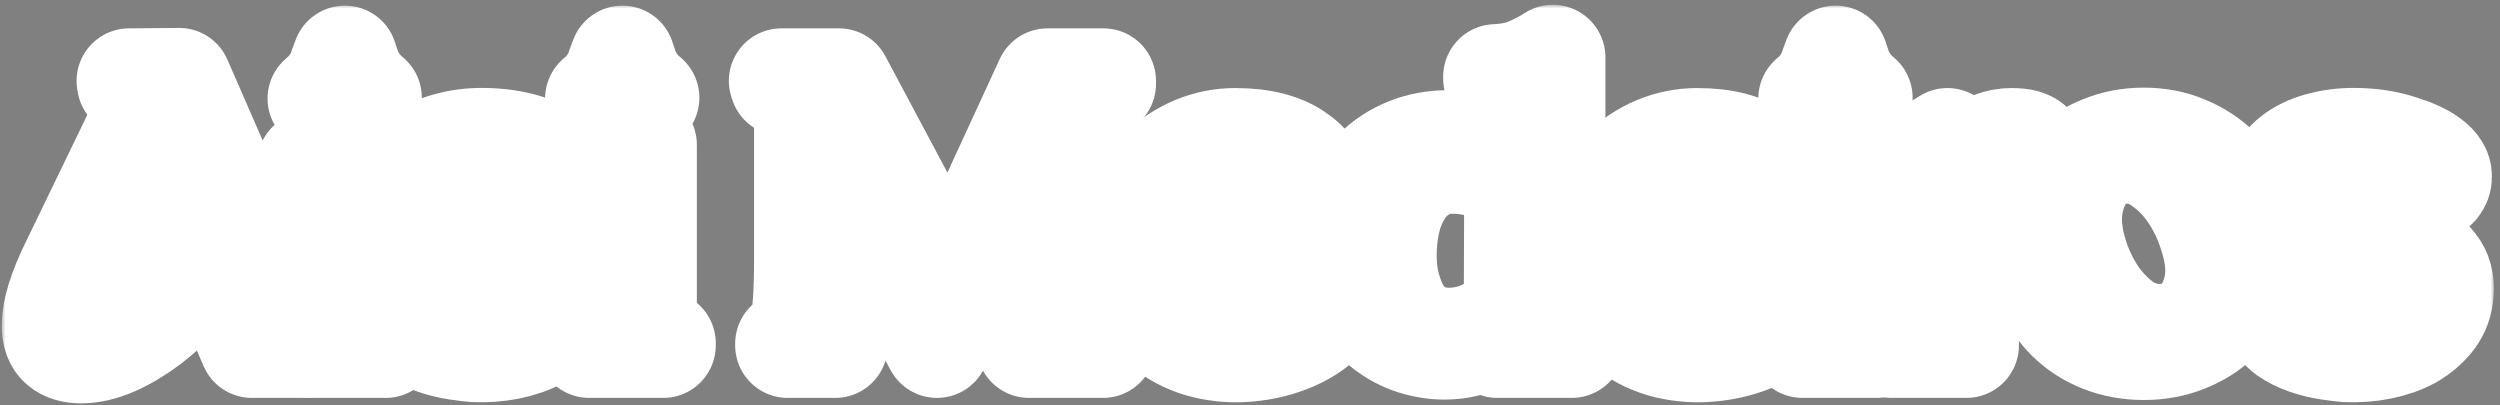 <svg width="333" height="54" viewBox="0 0 333 54" fill="none" xmlns="http://www.w3.org/2000/svg">
<rect x="0" y="0" width="333" height="54" fill="#808080" stroke="none"/>
<mask id="path-1-outside-1_423_80" maskUnits="userSpaceOnUse" x="0.232" y="0.64" width="332" height="54" fill="black">
<rect fill="white" x="0.232" y="0.64" width="332" height="54"/>
<path d="M17.256 11.112L17.2 10.776L23.864 10.72L38.648 44.6C38.76 44.899 38.984 45.142 39.32 45.328C39.656 45.515 39.974 45.608 40.272 45.608H40.328L40.44 46H33.552L28.064 33.288C27.094 35.155 25.88 36.91 24.424 38.552C23.006 40.195 21.494 41.632 19.888 42.864C18.32 44.059 16.734 45.011 15.128 45.72C13.56 46.392 12.123 46.728 10.816 46.728C9.696 46.728 8.819 46.467 8.184 45.944C7.55 45.422 7.232 44.563 7.232 43.368C7.232 41.352 8.091 38.608 9.808 35.136L19.832 14.416L18.824 12.064C18.712 11.803 18.507 11.579 18.208 11.392C17.91 11.206 17.611 11.112 17.312 11.112H17.256ZM20.336 15.536L13.168 33.288C11.824 36.574 11.152 38.944 11.152 40.4C11.152 41.296 11.395 41.968 11.88 42.416C12.403 42.827 13.094 43.032 13.952 43.032C14.96 43.032 16.08 42.752 17.312 42.192C18.582 41.632 19.851 40.867 21.12 39.896C22.39 38.888 23.584 37.749 24.704 36.48C25.862 35.173 26.832 33.792 27.616 32.336L20.336 15.536Z"/>
<path d="M43.196 12.624C43.682 12.176 44.13 11.635 44.54 11C44.951 10.366 45.25 9.731 45.436 9.096L45.94 7.752L46.388 9.096C46.612 9.731 46.93 10.366 47.34 11C47.788 11.635 48.255 12.176 48.74 12.624L49.188 13.016L48.572 13.576C48.087 13.987 47.62 14.509 47.172 15.144C46.762 15.779 46.444 16.413 46.22 17.048L45.94 17.944L45.548 16.936C45.324 16.302 44.988 15.685 44.54 15.088C44.13 14.454 43.663 13.931 43.14 13.52L42.636 13.128L43.196 12.624ZM44.036 24.608C44.036 23.861 43.794 23.264 43.308 22.816C42.86 22.331 42.263 22.088 41.516 22.088H41.236V21.864C42.954 21.79 44.41 21.509 45.604 21.024C46.799 20.502 47.882 19.923 48.852 19.288V43.256C48.852 43.891 49.095 44.469 49.58 44.992C50.103 45.477 50.7 45.72 51.372 45.72V46H41.516V45.72C42.263 45.72 42.86 45.496 43.308 45.048C43.794 44.6 44.036 44.003 44.036 43.256V24.608Z"/>
<path d="M74.327 21.472C75.186 22.107 75.615 22.797 75.615 23.544C75.615 23.955 75.466 24.347 75.167 24.72C74.869 25.056 74.514 25.224 74.103 25.224C73.767 25.224 73.375 25.075 72.927 24.776C72.479 24.44 71.957 23.88 71.359 23.096C70.501 21.901 69.511 20.968 68.391 20.296C67.271 19.624 65.946 19.288 64.415 19.288C63.445 19.288 62.586 19.438 61.839 19.736C61.093 20.035 60.458 20.445 59.935 20.968C59.45 21.453 59.077 22.014 58.815 22.648C58.554 23.245 58.423 23.861 58.423 24.496C58.423 24.944 58.479 25.373 58.591 25.784C58.927 26.792 59.599 27.632 60.607 28.304C61.615 28.939 62.773 29.517 64.079 30.04C65.386 30.526 66.749 31.011 68.167 31.496C69.586 31.944 70.874 32.486 72.031 33.12C73.226 33.718 74.178 34.483 74.887 35.416C75.634 36.349 75.951 37.526 75.839 38.944C75.765 40.251 75.354 41.389 74.607 42.36C73.861 43.331 72.909 44.152 71.751 44.824C70.594 45.459 69.269 45.925 67.775 46.224C66.282 46.523 64.733 46.635 63.127 46.56C62.642 46.523 61.895 46.429 60.887 46.28C59.879 46.131 58.89 45.888 57.919 45.552C56.949 45.216 56.09 44.787 55.343 44.264C54.597 43.742 54.223 43.107 54.223 42.36C54.223 41.95 54.373 41.576 54.671 41.24C55.007 40.867 55.399 40.68 55.847 40.68C56.146 40.68 56.463 40.792 56.799 41.016C57.135 41.203 57.471 41.557 57.807 42.08C57.994 42.342 58.255 42.696 58.591 43.144C58.965 43.555 59.394 43.965 59.879 44.376C60.365 44.787 60.906 45.16 61.503 45.496C62.101 45.795 62.754 45.944 63.463 45.944C65.815 45.981 67.719 45.496 69.175 44.488C70.631 43.443 71.415 42.024 71.527 40.232C71.602 39.15 71.247 38.291 70.463 37.656C69.679 36.984 68.671 36.406 67.439 35.92C66.245 35.435 64.919 34.987 63.463 34.576C62.007 34.128 60.607 33.587 59.263 32.952C57.957 32.318 56.799 31.534 55.791 30.6C54.821 29.667 54.205 28.435 53.943 26.904C53.719 25.598 53.831 24.422 54.279 23.376C54.765 22.331 55.511 21.453 56.519 20.744C57.527 20.035 58.759 19.512 60.215 19.176C61.709 18.803 63.333 18.654 65.087 18.728C67.066 18.803 68.877 19.12 70.519 19.68C72.199 20.203 73.469 20.8 74.327 21.472Z"/>
<path d="M80.165 12.624C80.65 12.176 81.098 11.635 81.509 11C81.92 10.366 82.218 9.731 82.405 9.096L82.909 7.752L83.357 9.096C83.581 9.731 83.898 10.366 84.309 11C84.757 11.635 85.224 12.176 85.709 12.624L86.157 13.016L85.541 13.576C85.056 13.987 84.589 14.509 84.141 15.144C83.73 15.779 83.413 16.413 83.189 17.048L82.909 17.944L82.517 16.936C82.293 16.302 81.957 15.685 81.509 15.088C81.098 14.454 80.632 13.931 80.109 13.52L79.605 13.128L80.165 12.624ZM81.005 24.608C81.005 23.861 80.762 23.264 80.277 22.816C79.829 22.331 79.232 22.088 78.485 22.088H78.205V21.864C79.922 21.79 81.378 21.509 82.573 21.024C83.768 20.502 84.85 19.923 85.821 19.288V43.256C85.821 43.891 86.064 44.469 86.549 44.992C87.072 45.477 87.669 45.72 88.341 45.72V46H78.485V45.72C79.232 45.72 79.829 45.496 80.277 45.048C80.762 44.6 81.005 44.003 81.005 43.256V24.608Z"/>
<path d="M104.195 11.112L104.083 10.776H111.755L126.651 38.72L139.531 10.776H146.979V11.168H146.755C145.896 11.206 145.28 11.355 144.907 11.616C144.571 11.84 144.403 12.419 144.403 13.352V43.312C144.403 44.059 144.627 44.656 145.075 45.104C145.56 45.552 146.176 45.776 146.923 45.776V46H137.067V45.776C137.739 45.776 138.355 45.533 138.915 45.048C139.512 44.526 139.811 43.947 139.811 43.312V12.96L124.803 46L108.731 16.208V34.072C108.731 36.648 108.787 38.72 108.899 40.288C109.048 41.819 109.235 42.995 109.459 43.816C109.72 44.6 110 45.123 110.299 45.384C110.597 45.645 110.915 45.776 111.251 45.776V46H104.923V45.776C105.296 45.776 105.632 45.645 105.931 45.384C106.267 45.123 106.547 44.6 106.771 43.816C106.995 42.995 107.163 41.819 107.275 40.288C107.387 38.72 107.443 36.648 107.443 34.072V13.8L106.771 12.568C106.547 12.158 106.211 11.822 105.763 11.56C105.315 11.261 104.867 11.112 104.419 11.112H104.195Z"/>
<path d="M157.58 37.992L157.524 37.712L163.236 35.472C165.7 34.502 167.474 33.176 168.556 31.496C169.676 29.816 170.236 28.136 170.236 26.456C170.236 24.515 169.62 22.91 168.388 21.64C167.194 20.334 165.607 19.68 163.628 19.68C162.21 19.68 160.959 20.035 159.876 20.744C158.794 21.453 157.879 22.387 157.132 23.544C156.386 24.701 155.826 26.027 155.452 27.52C155.079 29.014 154.892 30.544 154.892 32.112C154.892 33.792 155.116 35.453 155.564 37.096C156.012 38.702 156.684 40.157 157.58 41.464C158.514 42.733 159.671 43.742 161.052 44.488C162.471 45.235 164.132 45.59 166.036 45.552C167.903 45.477 169.732 45.142 171.524 44.544C173.354 43.91 174.978 42.808 176.396 41.24L176.9 41.632C175.706 43.051 174.175 44.171 172.308 44.992C170.441 45.813 168.444 46.318 166.316 46.504C164.412 46.691 162.508 46.56 160.604 46.112C158.738 45.664 157.058 44.88 155.564 43.76C154.108 42.64 152.914 41.166 151.98 39.336C151.047 37.469 150.58 35.23 150.58 32.616C150.58 30.637 150.953 28.808 151.7 27.128C152.484 25.411 153.511 23.936 154.78 22.704C156.049 21.472 157.524 20.502 159.204 19.792C160.922 19.083 162.695 18.728 164.524 18.728C166.354 18.728 167.959 18.915 169.34 19.288C170.722 19.662 171.86 20.184 172.756 20.856C173.69 21.491 174.38 22.238 174.828 23.096C175.276 23.918 175.5 24.814 175.5 25.784C175.5 26.755 175.258 27.744 174.772 28.752C174.324 29.723 173.634 30.675 172.7 31.608C171.804 32.541 170.666 33.4 169.284 34.184C167.903 34.931 166.298 35.566 164.468 36.088L157.58 37.992Z"/>
<path d="M193.011 19.008C194.728 19.008 196.408 19.494 198.051 20.464C199.731 21.435 201.056 22.816 202.027 24.608V12.96C202.027 12.213 201.784 11.616 201.299 11.168C200.814 10.683 200.198 10.44 199.451 10.44H199.227V10.216C200.907 10.142 202.344 9.861 203.539 9.376C204.771 8.853 205.872 8.275 206.843 7.64V42.192C206.843 43.088 207.086 43.91 207.571 44.656C208.094 45.365 208.691 45.72 209.363 45.72V46H199.451V45.72C200.198 45.72 200.795 45.384 201.243 44.712C201.728 44.04 201.971 43.107 201.971 41.912L202.027 26.176C201.318 24.459 200.198 23.245 198.667 22.536C197.136 21.827 195.382 21.472 193.403 21.472C192.059 21.472 190.846 21.771 189.763 22.368C188.68 22.928 187.747 23.731 186.963 24.776C186.179 25.822 185.563 27.053 185.115 28.472C184.704 29.891 184.462 31.422 184.387 33.064C184.312 34.968 184.462 36.63 184.835 38.048C185.208 39.467 185.694 40.68 186.291 41.688C186.926 42.659 187.654 43.424 188.475 43.984C189.296 44.544 190.118 44.917 190.939 45.104C191.275 45.179 191.611 45.235 191.947 45.272C192.283 45.309 192.6 45.328 192.899 45.328C194.392 45.328 195.792 45.067 197.099 44.544C198.406 44.022 199.414 43.387 200.123 42.64L200.403 43.032C199.32 44.115 198.088 44.917 196.707 45.44C195.326 45.963 193.888 46.224 192.395 46.224C191.536 46.224 190.752 46.15 190.043 46C188.55 45.739 187.168 45.235 185.899 44.488C184.63 43.742 183.51 42.789 182.539 41.632C181.606 40.475 180.859 39.15 180.299 37.656C179.776 36.126 179.515 34.446 179.515 32.616C179.515 30.637 179.832 28.808 180.467 27.128C181.139 25.448 182.072 24.011 183.267 22.816C184.462 21.622 185.88 20.688 187.523 20.016C189.166 19.344 190.995 19.008 193.011 19.008Z"/>
<path d="M219.104 37.992L219.048 37.712L224.76 35.472C227.224 34.502 228.997 33.176 230.08 31.496C231.2 29.816 231.76 28.136 231.76 26.456C231.76 24.515 231.144 22.91 229.912 21.64C228.717 20.334 227.13 19.68 225.152 19.68C223.733 19.68 222.482 20.035 221.4 20.744C220.317 21.453 219.402 22.387 218.656 23.544C217.909 24.701 217.349 26.027 216.976 27.52C216.602 29.014 216.416 30.544 216.416 32.112C216.416 33.792 216.64 35.453 217.088 37.096C217.536 38.702 218.208 40.157 219.104 41.464C220.037 42.733 221.194 43.742 222.576 44.488C223.994 45.235 225.656 45.59 227.56 45.552C229.426 45.477 231.256 45.142 233.048 44.544C234.877 43.91 236.501 42.808 237.92 41.24L238.424 41.632C237.229 43.051 235.698 44.171 233.832 44.992C231.965 45.813 229.968 46.318 227.84 46.504C225.936 46.691 224.032 46.56 222.128 46.112C220.261 45.664 218.581 44.88 217.088 43.76C215.632 42.64 214.437 41.166 213.504 39.336C212.57 37.469 212.104 35.23 212.104 32.616C212.104 30.637 212.477 28.808 213.224 27.128C214.008 25.411 215.034 23.936 216.304 22.704C217.573 21.472 219.048 20.502 220.728 19.792C222.445 19.083 224.218 18.728 226.048 18.728C227.877 18.728 229.482 18.915 230.864 19.288C232.245 19.662 233.384 20.184 234.28 20.856C235.213 21.491 235.904 22.238 236.352 23.096C236.8 23.918 237.024 24.814 237.024 25.784C237.024 26.755 236.781 27.744 236.296 28.752C235.848 29.723 235.157 30.675 234.224 31.608C233.328 32.541 232.189 33.4 230.808 34.184C229.426 34.931 227.821 35.566 225.992 36.088L219.104 37.992Z"/>
<path d="M241.767 12.624C242.252 12.176 242.7 11.635 243.111 11C243.521 10.366 243.82 9.731 244.007 9.096L244.511 7.752L244.959 9.096C245.183 9.731 245.5 10.366 245.911 11C246.359 11.635 246.825 12.176 247.311 12.624L247.759 13.016L247.143 13.576C246.657 13.987 246.191 14.509 245.743 15.144C245.332 15.779 245.015 16.413 244.791 17.048L244.511 17.944L244.119 16.936C243.895 16.302 243.559 15.685 243.111 15.088C242.7 14.454 242.233 13.931 241.711 13.52L241.207 13.128L241.767 12.624ZM242.607 24.608C242.607 23.861 242.364 23.264 241.879 22.816C241.431 22.331 240.833 22.088 240.087 22.088H239.807V21.864C241.524 21.79 242.98 21.509 244.175 21.024C245.369 20.502 246.452 19.923 247.423 19.288V43.256C247.423 43.891 247.665 44.469 248.151 44.992C248.673 45.477 249.271 45.72 249.943 45.72V46H240.087V45.72C240.833 45.72 241.431 45.496 241.879 45.048C242.364 44.6 242.607 44.003 242.607 43.256V24.608Z"/>
<path d="M254.586 24.048C254.586 23.302 254.343 22.704 253.858 22.256C253.372 21.771 252.756 21.528 252.01 21.528H251.786V21.304C253.466 21.23 254.903 20.95 256.098 20.464C257.33 19.942 258.431 19.363 259.402 18.728V24.944C260.372 23.189 261.623 21.715 263.154 20.52C264.684 19.326 266.271 18.728 267.914 18.728C268.25 18.728 268.604 18.747 268.978 18.784C269.388 18.822 269.743 18.915 270.042 19.064C270.34 19.176 270.583 19.381 270.77 19.68C270.956 19.942 271.031 20.296 270.994 20.744C270.956 21.192 270.844 21.566 270.658 21.864C270.471 22.125 270.228 22.331 269.93 22.48C269.668 22.592 269.351 22.667 268.978 22.704C268.642 22.741 268.287 22.76 267.914 22.76C267.391 22.76 266.738 22.797 265.954 22.872C265.17 22.91 264.367 23.021 263.546 23.208C262.724 23.395 261.94 23.694 261.194 24.104C260.447 24.515 259.85 25.075 259.402 25.784V42.192C259.402 43.088 259.644 43.91 260.13 44.656C260.652 45.365 261.25 45.72 261.922 45.72V46H252.01V45.72C252.756 45.72 253.354 45.384 253.802 44.712C254.287 44.04 254.53 43.107 254.53 41.912L254.586 24.048Z"/>
<path d="M285.558 46.28C283.579 46.28 281.731 45.944 280.014 45.272C278.334 44.6 276.878 43.667 275.646 42.472C274.414 41.278 273.443 39.84 272.734 38.16C272.025 36.48 271.67 34.632 271.67 32.616C271.67 30.6 272.025 28.752 272.734 27.072C273.443 25.355 274.414 23.88 275.646 22.648C276.878 21.379 278.334 20.408 280.014 19.736C281.731 19.027 283.579 18.672 285.558 18.672C287.537 18.672 289.366 19.027 291.046 19.736C292.763 20.445 294.238 21.416 295.47 22.648C296.702 23.88 297.673 25.355 298.382 27.072C299.091 28.752 299.446 30.6 299.446 32.616C299.446 34.632 299.091 36.48 298.382 38.16C297.673 39.84 296.702 41.278 295.47 42.472C294.238 43.667 292.763 44.6 291.046 45.272C289.366 45.944 287.537 46.28 285.558 46.28ZM295.414 36.088C295.414 34.52 295.097 32.803 294.462 30.936C293.865 29.07 293.025 27.334 291.942 25.728C290.859 24.123 289.571 22.797 288.078 21.752C286.622 20.669 285.035 20.128 283.318 20.128C282.086 20.128 280.985 20.39 280.014 20.912C279.043 21.398 278.241 22.07 277.606 22.928C276.971 23.75 276.486 24.72 276.15 25.84C275.814 26.923 275.646 28.043 275.646 29.2C275.646 30.768 275.945 32.467 276.542 34.296C277.139 36.126 277.961 37.824 279.006 39.392C280.089 40.96 281.358 42.267 282.814 43.312C284.307 44.32 285.931 44.824 287.686 44.824C288.918 44.824 290.001 44.6 290.934 44.152C291.905 43.667 292.707 43.032 293.342 42.248C294.014 41.427 294.518 40.493 294.854 39.448C295.227 38.365 295.414 37.245 295.414 36.088Z"/>
<path d="M323.648 21.472C324.506 22.107 324.936 22.797 324.936 23.544C324.936 23.955 324.786 24.347 324.488 24.72C324.189 25.056 323.834 25.224 323.424 25.224C323.088 25.224 322.696 25.075 322.248 24.776C321.8 24.44 321.277 23.88 320.68 23.096C319.821 21.901 318.832 20.968 317.712 20.296C316.592 19.624 315.266 19.288 313.736 19.288C312.765 19.288 311.906 19.438 311.16 19.736C310.413 20.035 309.778 20.445 309.256 20.968C308.77 21.453 308.397 22.014 308.136 22.648C307.874 23.245 307.744 23.861 307.744 24.496C307.744 24.944 307.8 25.373 307.912 25.784C308.248 26.792 308.92 27.632 309.928 28.304C310.936 28.939 312.093 29.517 313.4 30.04C314.706 30.526 316.069 31.011 317.488 31.496C318.906 31.944 320.194 32.486 321.352 33.12C322.546 33.718 323.498 34.483 324.208 35.416C324.954 36.349 325.272 37.526 325.16 38.944C325.085 40.251 324.674 41.389 323.928 42.36C323.181 43.331 322.229 44.152 321.072 44.824C319.914 45.459 318.589 45.925 317.096 46.224C315.602 46.523 314.053 46.635 312.448 46.56C311.962 46.523 311.216 46.429 310.208 46.28C309.2 46.131 308.21 45.888 307.24 45.552C306.269 45.216 305.41 44.787 304.664 44.264C303.917 43.742 303.544 43.107 303.544 42.36C303.544 41.95 303.693 41.576 303.992 41.24C304.328 40.867 304.72 40.68 305.168 40.68C305.466 40.68 305.784 40.792 306.12 41.016C306.456 41.203 306.792 41.557 307.128 42.08C307.314 42.342 307.576 42.696 307.912 43.144C308.285 43.555 308.714 43.965 309.2 44.376C309.685 44.787 310.226 45.16 310.824 45.496C311.421 45.795 312.074 45.944 312.784 45.944C315.136 45.981 317.04 45.496 318.496 44.488C319.952 43.443 320.736 42.024 320.848 40.232C320.922 39.15 320.568 38.291 319.784 37.656C319 36.984 317.992 36.406 316.76 35.92C315.565 35.435 314.24 34.987 312.784 34.576C311.328 34.128 309.928 33.587 308.584 32.952C307.277 32.318 306.12 31.534 305.112 30.6C304.141 29.667 303.525 28.435 303.264 26.904C303.04 25.598 303.152 24.422 303.6 23.376C304.085 22.331 304.832 21.453 305.84 20.744C306.848 20.035 308.08 19.512 309.536 19.176C311.029 18.803 312.653 18.654 314.408 18.728C316.386 18.803 318.197 19.12 319.84 19.68C321.52 20.203 322.789 20.8 323.648 21.472Z"/>
</mask>
<path d="M17.256 11.112L17.2 10.776L23.864 10.72L38.648 44.6C38.76 44.899 38.984 45.142 39.32 45.328C39.656 45.515 39.974 45.608 40.272 45.608H40.328L40.44 46H33.552L28.064 33.288C27.094 35.155 25.88 36.91 24.424 38.552C23.006 40.195 21.494 41.632 19.888 42.864C18.32 44.059 16.734 45.011 15.128 45.72C13.56 46.392 12.123 46.728 10.816 46.728C9.696 46.728 8.819 46.467 8.184 45.944C7.55 45.422 7.232 44.563 7.232 43.368C7.232 41.352 8.091 38.608 9.808 35.136L19.832 14.416L18.824 12.064C18.712 11.803 18.507 11.579 18.208 11.392C17.91 11.206 17.611 11.112 17.312 11.112H17.256ZM20.336 15.536L13.168 33.288C11.824 36.574 11.152 38.944 11.152 40.4C11.152 41.296 11.395 41.968 11.88 42.416C12.403 42.827 13.094 43.032 13.952 43.032C14.96 43.032 16.08 42.752 17.312 42.192C18.582 41.632 19.851 40.867 21.12 39.896C22.39 38.888 23.584 37.749 24.704 36.48C25.862 35.173 26.832 33.792 27.616 32.336L20.336 15.536Z" fill="#692021"/>
<path d="M43.196 12.624C43.682 12.176 44.13 11.635 44.54 11C44.951 10.366 45.25 9.731 45.436 9.096L45.94 7.752L46.388 9.096C46.612 9.731 46.93 10.366 47.34 11C47.788 11.635 48.255 12.176 48.74 12.624L49.188 13.016L48.572 13.576C48.087 13.987 47.62 14.509 47.172 15.144C46.762 15.779 46.444 16.413 46.22 17.048L45.94 17.944L45.548 16.936C45.324 16.302 44.988 15.685 44.54 15.088C44.13 14.454 43.663 13.931 43.14 13.52L42.636 13.128L43.196 12.624ZM44.036 24.608C44.036 23.861 43.794 23.264 43.308 22.816C42.86 22.331 42.263 22.088 41.516 22.088H41.236V21.864C42.954 21.79 44.41 21.509 45.604 21.024C46.799 20.502 47.882 19.923 48.852 19.288V43.256C48.852 43.891 49.095 44.469 49.58 44.992C50.103 45.477 50.7 45.72 51.372 45.72V46H41.516V45.72C42.263 45.72 42.86 45.496 43.308 45.048C43.794 44.6 44.036 44.003 44.036 43.256V24.608Z" fill="#692021"/>
<path d="M74.327 21.472C75.186 22.107 75.615 22.797 75.615 23.544C75.615 23.955 75.466 24.347 75.167 24.72C74.869 25.056 74.514 25.224 74.103 25.224C73.767 25.224 73.375 25.075 72.927 24.776C72.479 24.44 71.957 23.88 71.359 23.096C70.501 21.901 69.511 20.968 68.391 20.296C67.271 19.624 65.946 19.288 64.415 19.288C63.445 19.288 62.586 19.438 61.839 19.736C61.093 20.035 60.458 20.445 59.935 20.968C59.45 21.453 59.077 22.014 58.815 22.648C58.554 23.245 58.423 23.861 58.423 24.496C58.423 24.944 58.479 25.373 58.591 25.784C58.927 26.792 59.599 27.632 60.607 28.304C61.615 28.939 62.773 29.517 64.079 30.04C65.386 30.526 66.749 31.011 68.167 31.496C69.586 31.944 70.874 32.486 72.031 33.12C73.226 33.718 74.178 34.483 74.887 35.416C75.634 36.349 75.951 37.526 75.839 38.944C75.765 40.251 75.354 41.389 74.607 42.36C73.861 43.331 72.909 44.152 71.751 44.824C70.594 45.459 69.269 45.925 67.775 46.224C66.282 46.523 64.733 46.635 63.127 46.56C62.642 46.523 61.895 46.429 60.887 46.28C59.879 46.131 58.89 45.888 57.919 45.552C56.949 45.216 56.09 44.787 55.343 44.264C54.597 43.742 54.223 43.107 54.223 42.36C54.223 41.95 54.373 41.576 54.671 41.24C55.007 40.867 55.399 40.68 55.847 40.68C56.146 40.68 56.463 40.792 56.799 41.016C57.135 41.203 57.471 41.557 57.807 42.08C57.994 42.342 58.255 42.696 58.591 43.144C58.965 43.555 59.394 43.965 59.879 44.376C60.365 44.787 60.906 45.16 61.503 45.496C62.101 45.795 62.754 45.944 63.463 45.944C65.815 45.981 67.719 45.496 69.175 44.488C70.631 43.443 71.415 42.024 71.527 40.232C71.602 39.15 71.247 38.291 70.463 37.656C69.679 36.984 68.671 36.406 67.439 35.92C66.245 35.435 64.919 34.987 63.463 34.576C62.007 34.128 60.607 33.587 59.263 32.952C57.957 32.318 56.799 31.534 55.791 30.6C54.821 29.667 54.205 28.435 53.943 26.904C53.719 25.598 53.831 24.422 54.279 23.376C54.765 22.331 55.511 21.453 56.519 20.744C57.527 20.035 58.759 19.512 60.215 19.176C61.709 18.803 63.333 18.654 65.087 18.728C67.066 18.803 68.877 19.12 70.519 19.68C72.199 20.203 73.469 20.8 74.327 21.472Z" fill="#692021"/>
<path d="M80.165 12.624C80.65 12.176 81.098 11.635 81.509 11C81.92 10.366 82.218 9.731 82.405 9.096L82.909 7.752L83.357 9.096C83.581 9.731 83.898 10.366 84.309 11C84.757 11.635 85.224 12.176 85.709 12.624L86.157 13.016L85.541 13.576C85.056 13.987 84.589 14.509 84.141 15.144C83.73 15.779 83.413 16.413 83.189 17.048L82.909 17.944L82.517 16.936C82.293 16.302 81.957 15.685 81.509 15.088C81.098 14.454 80.632 13.931 80.109 13.52L79.605 13.128L80.165 12.624ZM81.005 24.608C81.005 23.861 80.762 23.264 80.277 22.816C79.829 22.331 79.232 22.088 78.485 22.088H78.205V21.864C79.922 21.79 81.378 21.509 82.573 21.024C83.768 20.502 84.85 19.923 85.821 19.288V43.256C85.821 43.891 86.064 44.469 86.549 44.992C87.072 45.477 87.669 45.72 88.341 45.72V46H78.485V45.72C79.232 45.72 79.829 45.496 80.277 45.048C80.762 44.6 81.005 44.003 81.005 43.256V24.608Z" fill="#692021"/>
<path d="M104.195 11.112L104.083 10.776H111.755L126.651 38.72L139.531 10.776H146.979V11.168H146.755C145.896 11.206 145.28 11.355 144.907 11.616C144.571 11.84 144.403 12.419 144.403 13.352V43.312C144.403 44.059 144.627 44.656 145.075 45.104C145.56 45.552 146.176 45.776 146.923 45.776V46H137.067V45.776C137.739 45.776 138.355 45.533 138.915 45.048C139.512 44.526 139.811 43.947 139.811 43.312V12.96L124.803 46L108.731 16.208V34.072C108.731 36.648 108.787 38.72 108.899 40.288C109.048 41.819 109.235 42.995 109.459 43.816C109.72 44.6 110 45.123 110.299 45.384C110.597 45.645 110.915 45.776 111.251 45.776V46H104.923V45.776C105.296 45.776 105.632 45.645 105.931 45.384C106.267 45.123 106.547 44.6 106.771 43.816C106.995 42.995 107.163 41.819 107.275 40.288C107.387 38.72 107.443 36.648 107.443 34.072V13.8L106.771 12.568C106.547 12.158 106.211 11.822 105.763 11.56C105.315 11.261 104.867 11.112 104.419 11.112H104.195Z" fill="#692021"/>
<path d="M157.58 37.992L157.524 37.712L163.236 35.472C165.7 34.502 167.474 33.176 168.556 31.496C169.676 29.816 170.236 28.136 170.236 26.456C170.236 24.515 169.62 22.91 168.388 21.64C167.194 20.334 165.607 19.68 163.628 19.68C162.21 19.68 160.959 20.035 159.876 20.744C158.794 21.453 157.879 22.387 157.132 23.544C156.386 24.701 155.826 26.027 155.452 27.52C155.079 29.014 154.892 30.544 154.892 32.112C154.892 33.792 155.116 35.453 155.564 37.096C156.012 38.702 156.684 40.157 157.58 41.464C158.514 42.733 159.671 43.742 161.052 44.488C162.471 45.235 164.132 45.59 166.036 45.552C167.903 45.477 169.732 45.142 171.524 44.544C173.354 43.91 174.978 42.808 176.396 41.24L176.9 41.632C175.706 43.051 174.175 44.171 172.308 44.992C170.441 45.813 168.444 46.318 166.316 46.504C164.412 46.691 162.508 46.56 160.604 46.112C158.738 45.664 157.058 44.88 155.564 43.76C154.108 42.64 152.914 41.166 151.98 39.336C151.047 37.469 150.58 35.23 150.58 32.616C150.58 30.637 150.953 28.808 151.7 27.128C152.484 25.411 153.511 23.936 154.78 22.704C156.049 21.472 157.524 20.502 159.204 19.792C160.922 19.083 162.695 18.728 164.524 18.728C166.354 18.728 167.959 18.915 169.34 19.288C170.722 19.662 171.86 20.184 172.756 20.856C173.69 21.491 174.38 22.238 174.828 23.096C175.276 23.918 175.5 24.814 175.5 25.784C175.5 26.755 175.258 27.744 174.772 28.752C174.324 29.723 173.634 30.675 172.7 31.608C171.804 32.541 170.666 33.4 169.284 34.184C167.903 34.931 166.298 35.566 164.468 36.088L157.58 37.992Z" fill="#692021"/>
<path d="M193.011 19.008C194.728 19.008 196.408 19.494 198.051 20.464C199.731 21.435 201.056 22.816 202.027 24.608V12.96C202.027 12.213 201.784 11.616 201.299 11.168C200.814 10.683 200.198 10.44 199.451 10.44H199.227V10.216C200.907 10.142 202.344 9.861 203.539 9.376C204.771 8.853 205.872 8.275 206.843 7.64V42.192C206.843 43.088 207.086 43.91 207.571 44.656C208.094 45.365 208.691 45.72 209.363 45.72V46H199.451V45.72C200.198 45.72 200.795 45.384 201.243 44.712C201.728 44.04 201.971 43.107 201.971 41.912L202.027 26.176C201.318 24.459 200.198 23.245 198.667 22.536C197.136 21.827 195.382 21.472 193.403 21.472C192.059 21.472 190.846 21.771 189.763 22.368C188.68 22.928 187.747 23.731 186.963 24.776C186.179 25.822 185.563 27.053 185.115 28.472C184.704 29.891 184.462 31.422 184.387 33.064C184.312 34.968 184.462 36.63 184.835 38.048C185.208 39.467 185.694 40.68 186.291 41.688C186.926 42.659 187.654 43.424 188.475 43.984C189.296 44.544 190.118 44.917 190.939 45.104C191.275 45.179 191.611 45.235 191.947 45.272C192.283 45.309 192.6 45.328 192.899 45.328C194.392 45.328 195.792 45.067 197.099 44.544C198.406 44.022 199.414 43.387 200.123 42.64L200.403 43.032C199.32 44.115 198.088 44.917 196.707 45.44C195.326 45.963 193.888 46.224 192.395 46.224C191.536 46.224 190.752 46.15 190.043 46C188.55 45.739 187.168 45.235 185.899 44.488C184.63 43.742 183.51 42.789 182.539 41.632C181.606 40.475 180.859 39.15 180.299 37.656C179.776 36.126 179.515 34.446 179.515 32.616C179.515 30.637 179.832 28.808 180.467 27.128C181.139 25.448 182.072 24.011 183.267 22.816C184.462 21.622 185.88 20.688 187.523 20.016C189.166 19.344 190.995 19.008 193.011 19.008Z" fill="#692021"/>
<path d="M219.104 37.992L219.048 37.712L224.76 35.472C227.224 34.502 228.997 33.176 230.08 31.496C231.2 29.816 231.76 28.136 231.76 26.456C231.76 24.515 231.144 22.91 229.912 21.64C228.717 20.334 227.13 19.68 225.152 19.68C223.733 19.68 222.482 20.035 221.4 20.744C220.317 21.453 219.402 22.387 218.656 23.544C217.909 24.701 217.349 26.027 216.976 27.52C216.602 29.014 216.416 30.544 216.416 32.112C216.416 33.792 216.64 35.453 217.088 37.096C217.536 38.702 218.208 40.157 219.104 41.464C220.037 42.733 221.194 43.742 222.576 44.488C223.994 45.235 225.656 45.59 227.56 45.552C229.426 45.477 231.256 45.142 233.048 44.544C234.877 43.91 236.501 42.808 237.92 41.24L238.424 41.632C237.229 43.051 235.698 44.171 233.832 44.992C231.965 45.813 229.968 46.318 227.84 46.504C225.936 46.691 224.032 46.56 222.128 46.112C220.261 45.664 218.581 44.88 217.088 43.76C215.632 42.64 214.437 41.166 213.504 39.336C212.57 37.469 212.104 35.23 212.104 32.616C212.104 30.637 212.477 28.808 213.224 27.128C214.008 25.411 215.034 23.936 216.304 22.704C217.573 21.472 219.048 20.502 220.728 19.792C222.445 19.083 224.218 18.728 226.048 18.728C227.877 18.728 229.482 18.915 230.864 19.288C232.245 19.662 233.384 20.184 234.28 20.856C235.213 21.491 235.904 22.238 236.352 23.096C236.8 23.918 237.024 24.814 237.024 25.784C237.024 26.755 236.781 27.744 236.296 28.752C235.848 29.723 235.157 30.675 234.224 31.608C233.328 32.541 232.189 33.4 230.808 34.184C229.426 34.931 227.821 35.566 225.992 36.088L219.104 37.992Z" fill="#692021"/>
<path d="M241.767 12.624C242.252 12.176 242.7 11.635 243.111 11C243.521 10.366 243.82 9.731 244.007 9.096L244.511 7.752L244.959 9.096C245.183 9.731 245.5 10.366 245.911 11C246.359 11.635 246.825 12.176 247.311 12.624L247.759 13.016L247.143 13.576C246.657 13.987 246.191 14.509 245.743 15.144C245.332 15.779 245.015 16.413 244.791 17.048L244.511 17.944L244.119 16.936C243.895 16.302 243.559 15.685 243.111 15.088C242.7 14.454 242.233 13.931 241.711 13.52L241.207 13.128L241.767 12.624ZM242.607 24.608C242.607 23.861 242.364 23.264 241.879 22.816C241.431 22.331 240.833 22.088 240.087 22.088H239.807V21.864C241.524 21.79 242.98 21.509 244.175 21.024C245.369 20.502 246.452 19.923 247.423 19.288V43.256C247.423 43.891 247.665 44.469 248.151 44.992C248.673 45.477 249.271 45.72 249.943 45.72V46H240.087V45.72C240.833 45.72 241.431 45.496 241.879 45.048C242.364 44.6 242.607 44.003 242.607 43.256V24.608Z" fill="#692021"/>
<path d="M254.586 24.048C254.586 23.302 254.343 22.704 253.858 22.256C253.372 21.771 252.756 21.528 252.01 21.528H251.786V21.304C253.466 21.23 254.903 20.95 256.098 20.464C257.33 19.942 258.431 19.363 259.402 18.728V24.944C260.372 23.189 261.623 21.715 263.154 20.52C264.684 19.326 266.271 18.728 267.914 18.728C268.25 18.728 268.604 18.747 268.978 18.784C269.388 18.822 269.743 18.915 270.042 19.064C270.34 19.176 270.583 19.381 270.77 19.68C270.956 19.942 271.031 20.296 270.994 20.744C270.956 21.192 270.844 21.566 270.658 21.864C270.471 22.125 270.228 22.331 269.93 22.48C269.668 22.592 269.351 22.667 268.978 22.704C268.642 22.741 268.287 22.76 267.914 22.76C267.391 22.76 266.738 22.797 265.954 22.872C265.17 22.91 264.367 23.021 263.546 23.208C262.724 23.395 261.94 23.694 261.194 24.104C260.447 24.515 259.85 25.075 259.402 25.784V42.192C259.402 43.088 259.644 43.91 260.13 44.656C260.652 45.365 261.25 45.72 261.922 45.72V46H252.01V45.72C252.756 45.72 253.354 45.384 253.802 44.712C254.287 44.04 254.53 43.107 254.53 41.912L254.586 24.048Z" fill="#692021"/>
<path d="M285.558 46.28C283.579 46.28 281.731 45.944 280.014 45.272C278.334 44.6 276.878 43.667 275.646 42.472C274.414 41.278 273.443 39.84 272.734 38.16C272.025 36.48 271.67 34.632 271.67 32.616C271.67 30.6 272.025 28.752 272.734 27.072C273.443 25.355 274.414 23.88 275.646 22.648C276.878 21.379 278.334 20.408 280.014 19.736C281.731 19.027 283.579 18.672 285.558 18.672C287.537 18.672 289.366 19.027 291.046 19.736C292.763 20.445 294.238 21.416 295.47 22.648C296.702 23.88 297.673 25.355 298.382 27.072C299.091 28.752 299.446 30.6 299.446 32.616C299.446 34.632 299.091 36.48 298.382 38.16C297.673 39.84 296.702 41.278 295.47 42.472C294.238 43.667 292.763 44.6 291.046 45.272C289.366 45.944 287.537 46.28 285.558 46.28ZM295.414 36.088C295.414 34.52 295.097 32.803 294.462 30.936C293.865 29.07 293.025 27.334 291.942 25.728C290.859 24.123 289.571 22.797 288.078 21.752C286.622 20.669 285.035 20.128 283.318 20.128C282.086 20.128 280.985 20.39 280.014 20.912C279.043 21.398 278.241 22.07 277.606 22.928C276.971 23.75 276.486 24.72 276.15 25.84C275.814 26.923 275.646 28.043 275.646 29.2C275.646 30.768 275.945 32.467 276.542 34.296C277.139 36.126 277.961 37.824 279.006 39.392C280.089 40.96 281.358 42.267 282.814 43.312C284.307 44.32 285.931 44.824 287.686 44.824C288.918 44.824 290.001 44.6 290.934 44.152C291.905 43.667 292.707 43.032 293.342 42.248C294.014 41.427 294.518 40.493 294.854 39.448C295.227 38.365 295.414 37.245 295.414 36.088Z" fill="#692021"/>
<path d="M323.648 21.472C324.506 22.107 324.936 22.797 324.936 23.544C324.936 23.955 324.786 24.347 324.488 24.72C324.189 25.056 323.834 25.224 323.424 25.224C323.088 25.224 322.696 25.075 322.248 24.776C321.8 24.44 321.277 23.88 320.68 23.096C319.821 21.901 318.832 20.968 317.712 20.296C316.592 19.624 315.266 19.288 313.736 19.288C312.765 19.288 311.906 19.438 311.16 19.736C310.413 20.035 309.778 20.445 309.256 20.968C308.77 21.453 308.397 22.014 308.136 22.648C307.874 23.245 307.744 23.861 307.744 24.496C307.744 24.944 307.8 25.373 307.912 25.784C308.248 26.792 308.92 27.632 309.928 28.304C310.936 28.939 312.093 29.517 313.4 30.04C314.706 30.526 316.069 31.011 317.488 31.496C318.906 31.944 320.194 32.486 321.352 33.12C322.546 33.718 323.498 34.483 324.208 35.416C324.954 36.349 325.272 37.526 325.16 38.944C325.085 40.251 324.674 41.389 323.928 42.36C323.181 43.331 322.229 44.152 321.072 44.824C319.914 45.459 318.589 45.925 317.096 46.224C315.602 46.523 314.053 46.635 312.448 46.56C311.962 46.523 311.216 46.429 310.208 46.28C309.2 46.131 308.21 45.888 307.24 45.552C306.269 45.216 305.41 44.787 304.664 44.264C303.917 43.742 303.544 43.107 303.544 42.36C303.544 41.95 303.693 41.576 303.992 41.24C304.328 40.867 304.72 40.68 305.168 40.68C305.466 40.68 305.784 40.792 306.12 41.016C306.456 41.203 306.792 41.557 307.128 42.08C307.314 42.342 307.576 42.696 307.912 43.144C308.285 43.555 308.714 43.965 309.2 44.376C309.685 44.787 310.226 45.16 310.824 45.496C311.421 45.795 312.074 45.944 312.784 45.944C315.136 45.981 317.04 45.496 318.496 44.488C319.952 43.443 320.736 42.024 320.848 40.232C320.922 39.15 320.568 38.291 319.784 37.656C319 36.984 317.992 36.406 316.76 35.92C315.565 35.435 314.24 34.987 312.784 34.576C311.328 34.128 309.928 33.587 308.584 32.952C307.277 32.318 306.12 31.534 305.112 30.6C304.141 29.667 303.525 28.435 303.264 26.904C303.04 25.598 303.152 24.422 303.6 23.376C304.085 22.331 304.832 21.453 305.84 20.744C306.848 20.035 308.08 19.512 309.536 19.176C311.029 18.803 312.653 18.654 314.408 18.728C316.386 18.803 318.197 19.12 319.84 19.68C321.52 20.203 322.789 20.8 323.648 21.472Z" fill="#692021"/>
<path d="M17.256 11.112L17.2 10.776L23.864 10.72L38.648 44.6C38.76 44.899 38.984 45.142 39.32 45.328C39.656 45.515 39.974 45.608 40.272 45.608H40.328L40.44 46H33.552L28.064 33.288C27.094 35.155 25.88 36.91 24.424 38.552C23.006 40.195 21.494 41.632 19.888 42.864C18.32 44.059 16.734 45.011 15.128 45.72C13.56 46.392 12.123 46.728 10.816 46.728C9.696 46.728 8.819 46.467 8.184 45.944C7.55 45.422 7.232 44.563 7.232 43.368C7.232 41.352 8.091 38.608 9.808 35.136L19.832 14.416L18.824 12.064C18.712 11.803 18.507 11.579 18.208 11.392C17.91 11.206 17.611 11.112 17.312 11.112H17.256ZM20.336 15.536L13.168 33.288C11.824 36.574 11.152 38.944 11.152 40.4C11.152 41.296 11.395 41.968 11.88 42.416C12.403 42.827 13.094 43.032 13.952 43.032C14.96 43.032 16.08 42.752 17.312 42.192C18.582 41.632 19.851 40.867 21.12 39.896C22.39 38.888 23.584 37.749 24.704 36.48C25.862 35.173 26.832 33.792 27.616 32.336L20.336 15.536Z" stroke="white" stroke-width="14" stroke-linejoin="round" mask="url(#path-1-outside-1_423_80)"/>
<path d="M43.196 12.624C43.682 12.176 44.13 11.635 44.54 11C44.951 10.366 45.25 9.731 45.436 9.096L45.94 7.752L46.388 9.096C46.612 9.731 46.93 10.366 47.34 11C47.788 11.635 48.255 12.176 48.74 12.624L49.188 13.016L48.572 13.576C48.087 13.987 47.62 14.509 47.172 15.144C46.762 15.779 46.444 16.413 46.22 17.048L45.94 17.944L45.548 16.936C45.324 16.302 44.988 15.685 44.54 15.088C44.13 14.454 43.663 13.931 43.14 13.52L42.636 13.128L43.196 12.624ZM44.036 24.608C44.036 23.861 43.794 23.264 43.308 22.816C42.86 22.331 42.263 22.088 41.516 22.088H41.236V21.864C42.954 21.79 44.41 21.509 45.604 21.024C46.799 20.502 47.882 19.923 48.852 19.288V43.256C48.852 43.891 49.095 44.469 49.58 44.992C50.103 45.477 50.7 45.72 51.372 45.72V46H41.516V45.72C42.263 45.72 42.86 45.496 43.308 45.048C43.794 44.6 44.036 44.003 44.036 43.256V24.608Z" stroke="white" stroke-width="14" stroke-linejoin="round" mask="url(#path-1-outside-1_423_80)"/>
<path d="M74.327 21.472C75.186 22.107 75.615 22.797 75.615 23.544C75.615 23.955 75.466 24.347 75.167 24.72C74.869 25.056 74.514 25.224 74.103 25.224C73.767 25.224 73.375 25.075 72.927 24.776C72.479 24.44 71.957 23.88 71.359 23.096C70.501 21.901 69.511 20.968 68.391 20.296C67.271 19.624 65.946 19.288 64.415 19.288C63.445 19.288 62.586 19.438 61.839 19.736C61.093 20.035 60.458 20.445 59.935 20.968C59.45 21.453 59.077 22.014 58.815 22.648C58.554 23.245 58.423 23.861 58.423 24.496C58.423 24.944 58.479 25.373 58.591 25.784C58.927 26.792 59.599 27.632 60.607 28.304C61.615 28.939 62.773 29.517 64.079 30.04C65.386 30.526 66.749 31.011 68.167 31.496C69.586 31.944 70.874 32.486 72.031 33.12C73.226 33.718 74.178 34.483 74.887 35.416C75.634 36.349 75.951 37.526 75.839 38.944C75.765 40.251 75.354 41.389 74.607 42.36C73.861 43.331 72.909 44.152 71.751 44.824C70.594 45.459 69.269 45.925 67.775 46.224C66.282 46.523 64.733 46.635 63.127 46.56C62.642 46.523 61.895 46.429 60.887 46.28C59.879 46.131 58.89 45.888 57.919 45.552C56.949 45.216 56.09 44.787 55.343 44.264C54.597 43.742 54.223 43.107 54.223 42.36C54.223 41.95 54.373 41.576 54.671 41.24C55.007 40.867 55.399 40.68 55.847 40.68C56.146 40.68 56.463 40.792 56.799 41.016C57.135 41.203 57.471 41.557 57.807 42.08C57.994 42.342 58.255 42.696 58.591 43.144C58.965 43.555 59.394 43.965 59.879 44.376C60.365 44.787 60.906 45.16 61.503 45.496C62.101 45.795 62.754 45.944 63.463 45.944C65.815 45.981 67.719 45.496 69.175 44.488C70.631 43.443 71.415 42.024 71.527 40.232C71.602 39.15 71.247 38.291 70.463 37.656C69.679 36.984 68.671 36.406 67.439 35.92C66.245 35.435 64.919 34.987 63.463 34.576C62.007 34.128 60.607 33.587 59.263 32.952C57.957 32.318 56.799 31.534 55.791 30.6C54.821 29.667 54.205 28.435 53.943 26.904C53.719 25.598 53.831 24.422 54.279 23.376C54.765 22.331 55.511 21.453 56.519 20.744C57.527 20.035 58.759 19.512 60.215 19.176C61.709 18.803 63.333 18.654 65.087 18.728C67.066 18.803 68.877 19.12 70.519 19.68C72.199 20.203 73.469 20.8 74.327 21.472Z" stroke="white" stroke-width="14" stroke-linejoin="round" mask="url(#path-1-outside-1_423_80)"/>
<path d="M80.165 12.624C80.65 12.176 81.098 11.635 81.509 11C81.92 10.366 82.218 9.731 82.405 9.096L82.909 7.752L83.357 9.096C83.581 9.731 83.898 10.366 84.309 11C84.757 11.635 85.224 12.176 85.709 12.624L86.157 13.016L85.541 13.576C85.056 13.987 84.589 14.509 84.141 15.144C83.73 15.779 83.413 16.413 83.189 17.048L82.909 17.944L82.517 16.936C82.293 16.302 81.957 15.685 81.509 15.088C81.098 14.454 80.632 13.931 80.109 13.52L79.605 13.128L80.165 12.624ZM81.005 24.608C81.005 23.861 80.762 23.264 80.277 22.816C79.829 22.331 79.232 22.088 78.485 22.088H78.205V21.864C79.922 21.79 81.378 21.509 82.573 21.024C83.768 20.502 84.85 19.923 85.821 19.288V43.256C85.821 43.891 86.064 44.469 86.549 44.992C87.072 45.477 87.669 45.72 88.341 45.72V46H78.485V45.72C79.232 45.72 79.829 45.496 80.277 45.048C80.762 44.6 81.005 44.003 81.005 43.256V24.608Z" stroke="white" stroke-width="14" stroke-linejoin="round" mask="url(#path-1-outside-1_423_80)"/>
<path d="M104.195 11.112L104.083 10.776H111.755L126.651 38.72L139.531 10.776H146.979V11.168H146.755C145.896 11.206 145.28 11.355 144.907 11.616C144.571 11.84 144.403 12.419 144.403 13.352V43.312C144.403 44.059 144.627 44.656 145.075 45.104C145.56 45.552 146.176 45.776 146.923 45.776V46H137.067V45.776C137.739 45.776 138.355 45.533 138.915 45.048C139.512 44.526 139.811 43.947 139.811 43.312V12.96L124.803 46L108.731 16.208V34.072C108.731 36.648 108.787 38.72 108.899 40.288C109.048 41.819 109.235 42.995 109.459 43.816C109.72 44.6 110 45.123 110.299 45.384C110.597 45.645 110.915 45.776 111.251 45.776V46H104.923V45.776C105.296 45.776 105.632 45.645 105.931 45.384C106.267 45.123 106.547 44.6 106.771 43.816C106.995 42.995 107.163 41.819 107.275 40.288C107.387 38.72 107.443 36.648 107.443 34.072V13.8L106.771 12.568C106.547 12.158 106.211 11.822 105.763 11.56C105.315 11.261 104.867 11.112 104.419 11.112H104.195Z" stroke="white" stroke-width="14" stroke-linejoin="round" mask="url(#path-1-outside-1_423_80)"/>
<path d="M157.58 37.992L157.524 37.712L163.236 35.472C165.7 34.502 167.474 33.176 168.556 31.496C169.676 29.816 170.236 28.136 170.236 26.456C170.236 24.515 169.62 22.91 168.388 21.64C167.194 20.334 165.607 19.68 163.628 19.68C162.21 19.68 160.959 20.035 159.876 20.744C158.794 21.453 157.879 22.387 157.132 23.544C156.386 24.701 155.826 26.027 155.452 27.52C155.079 29.014 154.892 30.544 154.892 32.112C154.892 33.792 155.116 35.453 155.564 37.096C156.012 38.702 156.684 40.157 157.58 41.464C158.514 42.733 159.671 43.742 161.052 44.488C162.471 45.235 164.132 45.59 166.036 45.552C167.903 45.477 169.732 45.142 171.524 44.544C173.354 43.91 174.978 42.808 176.396 41.24L176.9 41.632C175.706 43.051 174.175 44.171 172.308 44.992C170.441 45.813 168.444 46.318 166.316 46.504C164.412 46.691 162.508 46.56 160.604 46.112C158.738 45.664 157.058 44.88 155.564 43.76C154.108 42.64 152.914 41.166 151.98 39.336C151.047 37.469 150.58 35.23 150.58 32.616C150.58 30.637 150.953 28.808 151.7 27.128C152.484 25.411 153.511 23.936 154.78 22.704C156.049 21.472 157.524 20.502 159.204 19.792C160.922 19.083 162.695 18.728 164.524 18.728C166.354 18.728 167.959 18.915 169.34 19.288C170.722 19.662 171.86 20.184 172.756 20.856C173.69 21.491 174.38 22.238 174.828 23.096C175.276 23.918 175.5 24.814 175.5 25.784C175.5 26.755 175.258 27.744 174.772 28.752C174.324 29.723 173.634 30.675 172.7 31.608C171.804 32.541 170.666 33.4 169.284 34.184C167.903 34.931 166.298 35.566 164.468 36.088L157.58 37.992Z" stroke="white" stroke-width="14" stroke-linejoin="round" mask="url(#path-1-outside-1_423_80)"/>
<path d="M193.011 19.008C194.728 19.008 196.408 19.494 198.051 20.464C199.731 21.435 201.056 22.816 202.027 24.608V12.96C202.027 12.213 201.784 11.616 201.299 11.168C200.814 10.683 200.198 10.44 199.451 10.44H199.227V10.216C200.907 10.142 202.344 9.861 203.539 9.376C204.771 8.853 205.872 8.275 206.843 7.64V42.192C206.843 43.088 207.086 43.91 207.571 44.656C208.094 45.365 208.691 45.72 209.363 45.72V46H199.451V45.72C200.198 45.72 200.795 45.384 201.243 44.712C201.728 44.04 201.971 43.107 201.971 41.912L202.027 26.176C201.318 24.459 200.198 23.245 198.667 22.536C197.136 21.827 195.382 21.472 193.403 21.472C192.059 21.472 190.846 21.771 189.763 22.368C188.68 22.928 187.747 23.731 186.963 24.776C186.179 25.822 185.563 27.053 185.115 28.472C184.704 29.891 184.462 31.422 184.387 33.064C184.312 34.968 184.462 36.63 184.835 38.048C185.208 39.467 185.694 40.68 186.291 41.688C186.926 42.659 187.654 43.424 188.475 43.984C189.296 44.544 190.118 44.917 190.939 45.104C191.275 45.179 191.611 45.235 191.947 45.272C192.283 45.309 192.6 45.328 192.899 45.328C194.392 45.328 195.792 45.067 197.099 44.544C198.406 44.022 199.414 43.387 200.123 42.64L200.403 43.032C199.32 44.115 198.088 44.917 196.707 45.44C195.326 45.963 193.888 46.224 192.395 46.224C191.536 46.224 190.752 46.15 190.043 46C188.55 45.739 187.168 45.235 185.899 44.488C184.63 43.742 183.51 42.789 182.539 41.632C181.606 40.475 180.859 39.15 180.299 37.656C179.776 36.126 179.515 34.446 179.515 32.616C179.515 30.637 179.832 28.808 180.467 27.128C181.139 25.448 182.072 24.011 183.267 22.816C184.462 21.622 185.88 20.688 187.523 20.016C189.166 19.344 190.995 19.008 193.011 19.008Z" stroke="white" stroke-width="14" stroke-linejoin="round" mask="url(#path-1-outside-1_423_80)"/>
<path d="M219.104 37.992L219.048 37.712L224.76 35.472C227.224 34.502 228.997 33.176 230.08 31.496C231.2 29.816 231.76 28.136 231.76 26.456C231.76 24.515 231.144 22.91 229.912 21.64C228.717 20.334 227.13 19.68 225.152 19.68C223.733 19.68 222.482 20.035 221.4 20.744C220.317 21.453 219.402 22.387 218.656 23.544C217.909 24.701 217.349 26.027 216.976 27.52C216.602 29.014 216.416 30.544 216.416 32.112C216.416 33.792 216.64 35.453 217.088 37.096C217.536 38.702 218.208 40.157 219.104 41.464C220.037 42.733 221.194 43.742 222.576 44.488C223.994 45.235 225.656 45.59 227.56 45.552C229.426 45.477 231.256 45.142 233.048 44.544C234.877 43.91 236.501 42.808 237.92 41.24L238.424 41.632C237.229 43.051 235.698 44.171 233.832 44.992C231.965 45.813 229.968 46.318 227.84 46.504C225.936 46.691 224.032 46.56 222.128 46.112C220.261 45.664 218.581 44.88 217.088 43.76C215.632 42.64 214.437 41.166 213.504 39.336C212.57 37.469 212.104 35.23 212.104 32.616C212.104 30.637 212.477 28.808 213.224 27.128C214.008 25.411 215.034 23.936 216.304 22.704C217.573 21.472 219.048 20.502 220.728 19.792C222.445 19.083 224.218 18.728 226.048 18.728C227.877 18.728 229.482 18.915 230.864 19.288C232.245 19.662 233.384 20.184 234.28 20.856C235.213 21.491 235.904 22.238 236.352 23.096C236.8 23.918 237.024 24.814 237.024 25.784C237.024 26.755 236.781 27.744 236.296 28.752C235.848 29.723 235.157 30.675 234.224 31.608C233.328 32.541 232.189 33.4 230.808 34.184C229.426 34.931 227.821 35.566 225.992 36.088L219.104 37.992Z" stroke="white" stroke-width="14" stroke-linejoin="round" mask="url(#path-1-outside-1_423_80)"/>
<path d="M241.767 12.624C242.252 12.176 242.7 11.635 243.111 11C243.521 10.366 243.82 9.731 244.007 9.096L244.511 7.752L244.959 9.096C245.183 9.731 245.5 10.366 245.911 11C246.359 11.635 246.825 12.176 247.311 12.624L247.759 13.016L247.143 13.576C246.657 13.987 246.191 14.509 245.743 15.144C245.332 15.779 245.015 16.413 244.791 17.048L244.511 17.944L244.119 16.936C243.895 16.302 243.559 15.685 243.111 15.088C242.7 14.454 242.233 13.931 241.711 13.52L241.207 13.128L241.767 12.624ZM242.607 24.608C242.607 23.861 242.364 23.264 241.879 22.816C241.431 22.331 240.833 22.088 240.087 22.088H239.807V21.864C241.524 21.79 242.98 21.509 244.175 21.024C245.369 20.502 246.452 19.923 247.423 19.288V43.256C247.423 43.891 247.665 44.469 248.151 44.992C248.673 45.477 249.271 45.72 249.943 45.72V46H240.087V45.72C240.833 45.72 241.431 45.496 241.879 45.048C242.364 44.6 242.607 44.003 242.607 43.256V24.608Z" stroke="white" stroke-width="14" stroke-linejoin="round" mask="url(#path-1-outside-1_423_80)"/>
<path d="M254.586 24.048C254.586 23.302 254.343 22.704 253.858 22.256C253.372 21.771 252.756 21.528 252.01 21.528H251.786V21.304C253.466 21.23 254.903 20.95 256.098 20.464C257.33 19.942 258.431 19.363 259.402 18.728V24.944C260.372 23.189 261.623 21.715 263.154 20.52C264.684 19.326 266.271 18.728 267.914 18.728C268.25 18.728 268.604 18.747 268.978 18.784C269.388 18.822 269.743 18.915 270.042 19.064C270.34 19.176 270.583 19.381 270.77 19.68C270.956 19.942 271.031 20.296 270.994 20.744C270.956 21.192 270.844 21.566 270.658 21.864C270.471 22.125 270.228 22.331 269.93 22.48C269.668 22.592 269.351 22.667 268.978 22.704C268.642 22.741 268.287 22.76 267.914 22.76C267.391 22.76 266.738 22.797 265.954 22.872C265.17 22.91 264.367 23.021 263.546 23.208C262.724 23.395 261.94 23.694 261.194 24.104C260.447 24.515 259.85 25.075 259.402 25.784V42.192C259.402 43.088 259.644 43.91 260.13 44.656C260.652 45.365 261.25 45.72 261.922 45.72V46H252.01V45.72C252.756 45.72 253.354 45.384 253.802 44.712C254.287 44.04 254.53 43.107 254.53 41.912L254.586 24.048Z" stroke="white" stroke-width="14" stroke-linejoin="round" mask="url(#path-1-outside-1_423_80)"/>
<path d="M285.558 46.28C283.579 46.28 281.731 45.944 280.014 45.272C278.334 44.6 276.878 43.667 275.646 42.472C274.414 41.278 273.443 39.84 272.734 38.16C272.025 36.48 271.67 34.632 271.67 32.616C271.67 30.6 272.025 28.752 272.734 27.072C273.443 25.355 274.414 23.88 275.646 22.648C276.878 21.379 278.334 20.408 280.014 19.736C281.731 19.027 283.579 18.672 285.558 18.672C287.537 18.672 289.366 19.027 291.046 19.736C292.763 20.445 294.238 21.416 295.47 22.648C296.702 23.88 297.673 25.355 298.382 27.072C299.091 28.752 299.446 30.6 299.446 32.616C299.446 34.632 299.091 36.48 298.382 38.16C297.673 39.84 296.702 41.278 295.47 42.472C294.238 43.667 292.763 44.6 291.046 45.272C289.366 45.944 287.537 46.28 285.558 46.28ZM295.414 36.088C295.414 34.52 295.097 32.803 294.462 30.936C293.865 29.07 293.025 27.334 291.942 25.728C290.859 24.123 289.571 22.797 288.078 21.752C286.622 20.669 285.035 20.128 283.318 20.128C282.086 20.128 280.985 20.39 280.014 20.912C279.043 21.398 278.241 22.07 277.606 22.928C276.971 23.75 276.486 24.72 276.15 25.84C275.814 26.923 275.646 28.043 275.646 29.2C275.646 30.768 275.945 32.467 276.542 34.296C277.139 36.126 277.961 37.824 279.006 39.392C280.089 40.96 281.358 42.267 282.814 43.312C284.307 44.32 285.931 44.824 287.686 44.824C288.918 44.824 290.001 44.6 290.934 44.152C291.905 43.667 292.707 43.032 293.342 42.248C294.014 41.427 294.518 40.493 294.854 39.448C295.227 38.365 295.414 37.245 295.414 36.088Z" stroke="white" stroke-width="14" stroke-linejoin="round" mask="url(#path-1-outside-1_423_80)"/>
<path d="M323.648 21.472C324.506 22.107 324.936 22.797 324.936 23.544C324.936 23.955 324.786 24.347 324.488 24.72C324.189 25.056 323.834 25.224 323.424 25.224C323.088 25.224 322.696 25.075 322.248 24.776C321.8 24.44 321.277 23.88 320.68 23.096C319.821 21.901 318.832 20.968 317.712 20.296C316.592 19.624 315.266 19.288 313.736 19.288C312.765 19.288 311.906 19.438 311.16 19.736C310.413 20.035 309.778 20.445 309.256 20.968C308.77 21.453 308.397 22.014 308.136 22.648C307.874 23.245 307.744 23.861 307.744 24.496C307.744 24.944 307.8 25.373 307.912 25.784C308.248 26.792 308.92 27.632 309.928 28.304C310.936 28.939 312.093 29.517 313.4 30.04C314.706 30.526 316.069 31.011 317.488 31.496C318.906 31.944 320.194 32.486 321.352 33.12C322.546 33.718 323.498 34.483 324.208 35.416C324.954 36.349 325.272 37.526 325.16 38.944C325.085 40.251 324.674 41.389 323.928 42.36C323.181 43.331 322.229 44.152 321.072 44.824C319.914 45.459 318.589 45.925 317.096 46.224C315.602 46.523 314.053 46.635 312.448 46.56C311.962 46.523 311.216 46.429 310.208 46.28C309.2 46.131 308.21 45.888 307.24 45.552C306.269 45.216 305.41 44.787 304.664 44.264C303.917 43.742 303.544 43.107 303.544 42.36C303.544 41.95 303.693 41.576 303.992 41.24C304.328 40.867 304.72 40.68 305.168 40.68C305.466 40.68 305.784 40.792 306.12 41.016C306.456 41.203 306.792 41.557 307.128 42.08C307.314 42.342 307.576 42.696 307.912 43.144C308.285 43.555 308.714 43.965 309.2 44.376C309.685 44.787 310.226 45.16 310.824 45.496C311.421 45.795 312.074 45.944 312.784 45.944C315.136 45.981 317.04 45.496 318.496 44.488C319.952 43.443 320.736 42.024 320.848 40.232C320.922 39.15 320.568 38.291 319.784 37.656C319 36.984 317.992 36.406 316.76 35.92C315.565 35.435 314.24 34.987 312.784 34.576C311.328 34.128 309.928 33.587 308.584 32.952C307.277 32.318 306.12 31.534 305.112 30.6C304.141 29.667 303.525 28.435 303.264 26.904C303.04 25.598 303.152 24.422 303.6 23.376C304.085 22.331 304.832 21.453 305.84 20.744C306.848 20.035 308.08 19.512 309.536 19.176C311.029 18.803 312.653 18.654 314.408 18.728C316.386 18.803 318.197 19.12 319.84 19.68C321.52 20.203 322.789 20.8 323.648 21.472Z" stroke="white" stroke-width="14" stroke-linejoin="round" mask="url(#path-1-outside-1_423_80)"/>
</svg>
